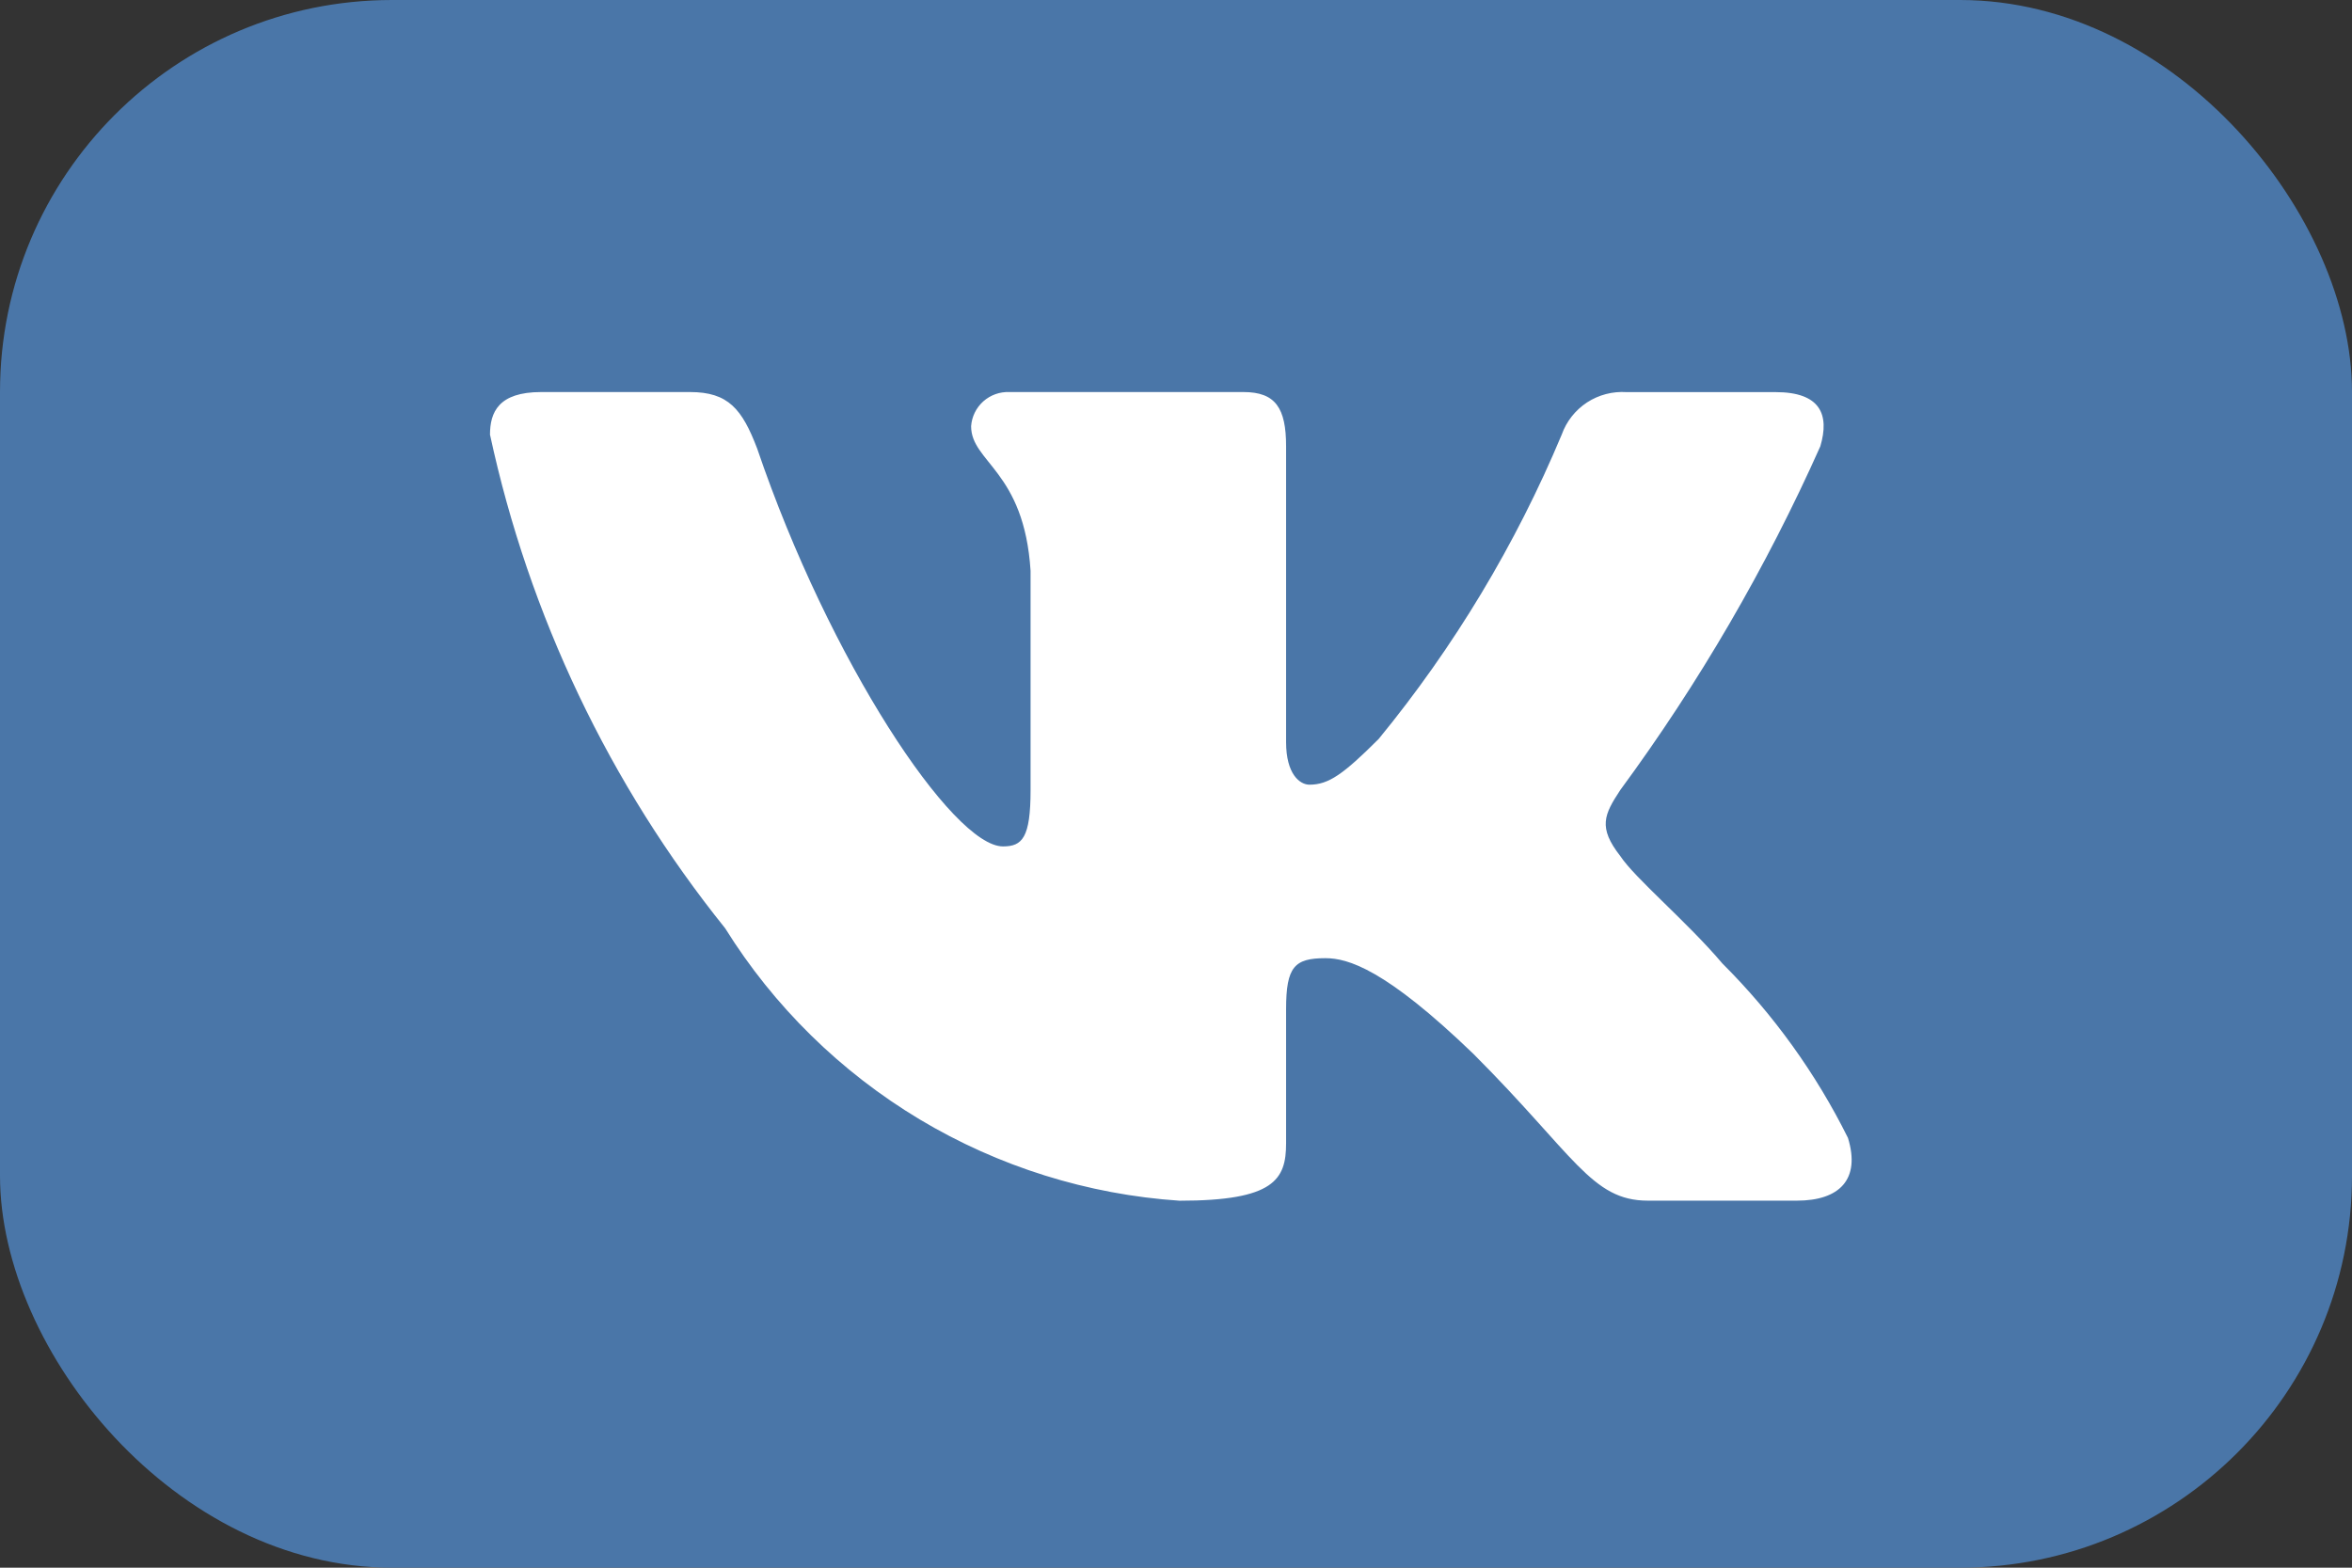 <svg width="36" height="24" viewBox="0 0 36 24" fill="none" xmlns="http://www.w3.org/2000/svg">
<rect x="0" y="0" width="36" height="24" fill="#333333" stroke="none"/>
<rect width="36" height="24" rx="6" fill="#4A76A8"/>
<path d="M27.504 18.381H25.222C24.359 18.381 24.099 17.682 22.552 16.134C21.2 14.831 20.629 14.669 20.287 14.669C19.814 14.669 19.685 14.799 19.685 15.45V17.502C19.685 18.057 19.505 18.382 18.055 18.382C16.648 18.288 15.284 17.86 14.075 17.136C12.866 16.41 11.846 15.409 11.1 14.212C9.328 12.007 8.096 9.419 7.5 6.654C7.5 6.312 7.63 6.002 8.282 6.002H10.562C11.148 6.002 11.359 6.263 11.589 6.866C12.696 10.124 14.585 12.958 15.352 12.958C15.646 12.958 15.774 12.828 15.774 12.095V8.739C15.677 7.208 14.864 7.079 14.864 6.525C14.874 6.379 14.941 6.243 15.05 6.145C15.16 6.047 15.303 5.996 15.449 6.002H19.033C19.523 6.002 19.685 6.246 19.685 6.832V11.362C19.685 11.851 19.895 12.013 20.043 12.013C20.337 12.013 20.563 11.851 21.102 11.313C22.257 9.904 23.201 8.335 23.904 6.653C23.976 6.451 24.112 6.279 24.291 6.161C24.471 6.044 24.683 5.989 24.897 6.003H27.178C27.862 6.003 28.007 6.345 27.862 6.833C27.032 8.692 26.006 10.456 24.8 12.095C24.554 12.47 24.456 12.665 24.8 13.105C25.026 13.447 25.826 14.115 26.363 14.75C27.145 15.53 27.794 16.432 28.285 17.42C28.481 18.056 28.155 18.381 27.504 18.381Z" fill="white"/>
</svg>
